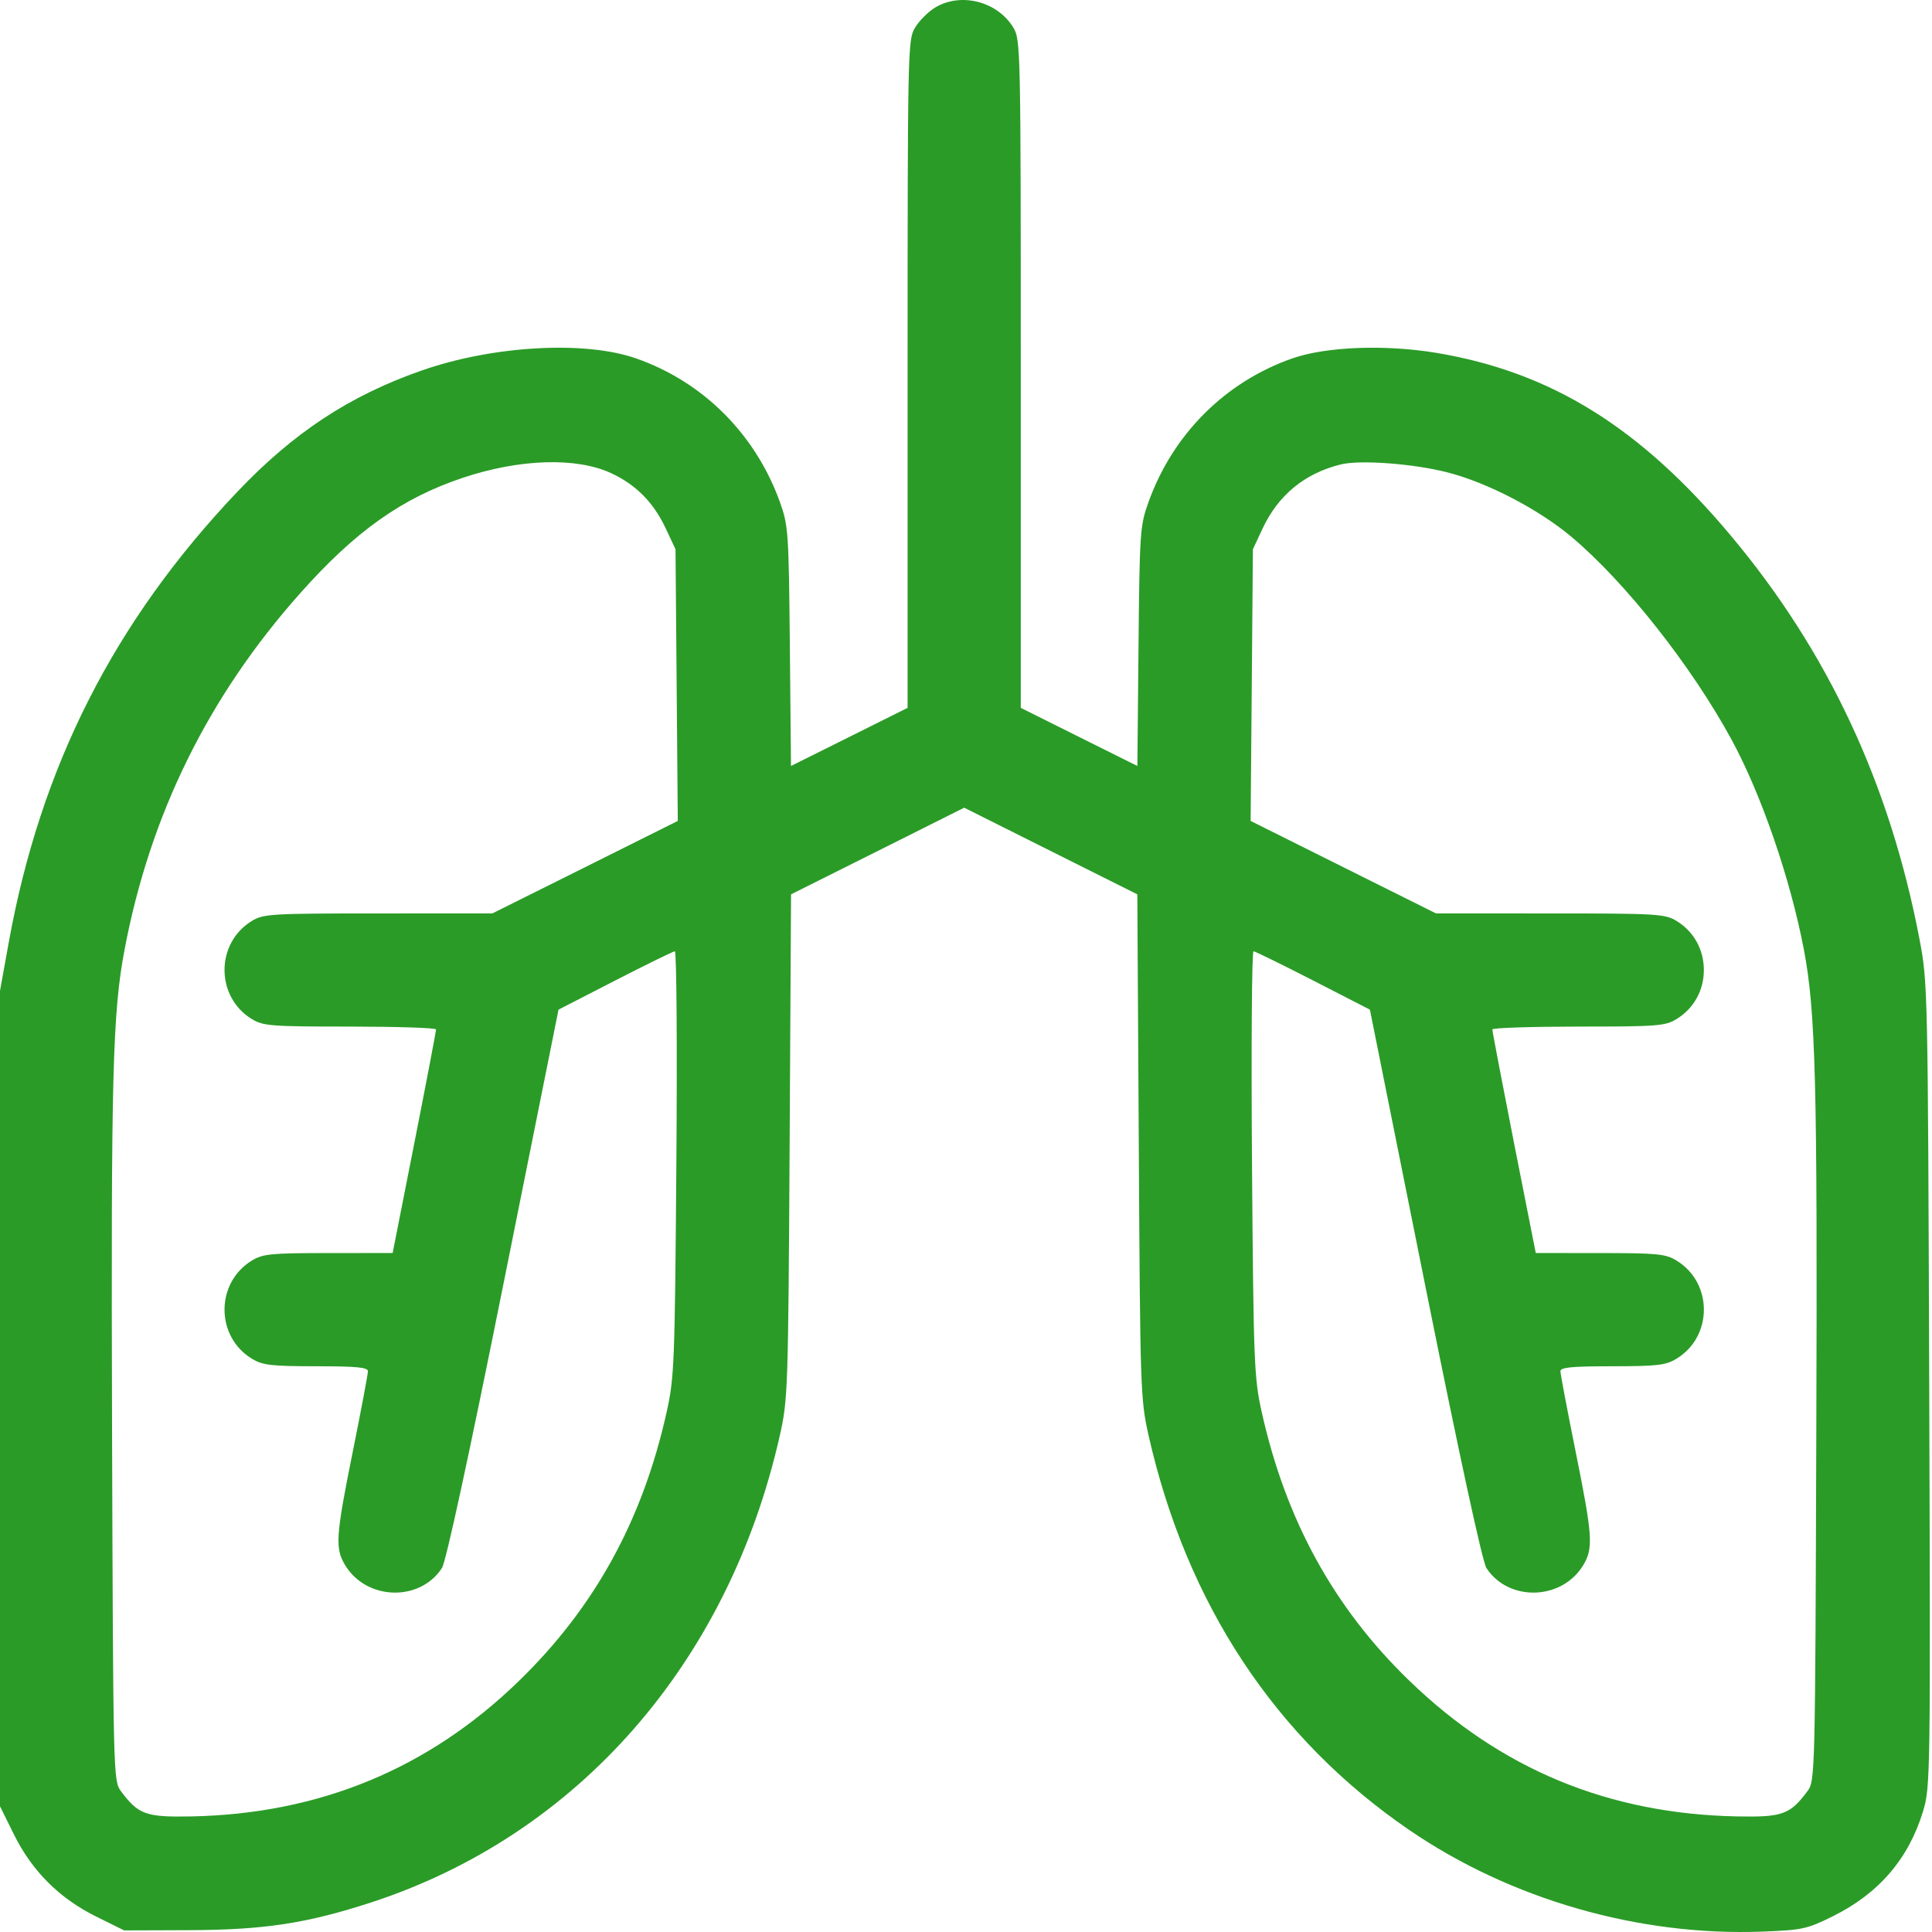 <?xml version="1.0" encoding="UTF-8"?>
<svg xmlns="http://www.w3.org/2000/svg" width="34" height="34" viewBox="0 0 34 34" fill="none">
  <path fill-rule="evenodd" clip-rule="evenodd" d="M16.453 0.135C16.334 0.208 16.177 0.364 16.105 0.484C15.975 0.695 15.973 0.83 15.972 6.578L15.972 12.457L14.946 12.969L13.92 13.48L13.9 11.374C13.881 9.36 13.873 9.248 13.725 8.835C13.294 7.638 12.371 6.717 11.19 6.306C10.282 5.99 8.665 6.083 7.41 6.524C6.15 6.966 5.17 7.611 4.182 8.649C2.011 10.931 0.714 13.486 0.154 16.585L0 17.436V24.612V31.788L0.245 32.283C0.563 32.926 1.044 33.407 1.69 33.727L2.185 33.972L3.317 33.968C4.647 33.964 5.405 33.848 6.543 33.476C10.175 32.287 12.823 29.258 13.723 25.264C13.866 24.629 13.871 24.468 13.896 20.174L13.921 15.739L15.445 14.977L16.968 14.214L18.492 14.977L20.015 15.739L20.041 20.174C20.065 24.455 20.071 24.631 20.212 25.257C20.883 28.23 22.445 30.594 24.805 32.208C26.59 33.428 28.844 34.076 31.018 33.993C31.718 33.966 31.801 33.948 32.255 33.723C33.064 33.322 33.587 32.714 33.842 31.877C33.972 31.451 33.974 31.284 33.951 24.372C33.928 17.426 33.925 17.29 33.782 16.539C33.261 13.803 32.172 11.47 30.462 9.429C28.864 7.52 27.299 6.548 25.279 6.21C24.377 6.06 23.342 6.099 22.746 6.306C21.566 6.717 20.642 7.638 20.212 8.835C20.063 9.248 20.055 9.36 20.036 11.374L20.016 13.48L18.99 12.969L17.964 12.457L17.964 6.578C17.964 0.83 17.961 0.695 17.832 0.484C17.55 0.022 16.906 -0.141 16.453 0.135ZM10.749 8.324C11.188 8.526 11.501 8.84 11.716 9.3L11.888 9.666L11.908 12.056L11.928 14.447L10.297 15.261L8.666 16.074L6.657 16.075C4.77 16.075 4.636 16.083 4.432 16.207C3.791 16.598 3.791 17.543 4.432 17.934C4.632 18.056 4.769 18.066 6.16 18.066C6.991 18.067 7.672 18.089 7.673 18.116C7.675 18.144 7.504 19.041 7.293 20.109L6.91 22.051L5.779 22.052C4.768 22.052 4.626 22.066 4.432 22.184C3.791 22.575 3.791 23.52 4.432 23.911C4.621 24.026 4.768 24.043 5.562 24.044C6.274 24.044 6.475 24.063 6.475 24.131C6.475 24.18 6.356 24.813 6.21 25.538C5.907 27.041 5.893 27.247 6.076 27.548C6.453 28.165 7.387 28.192 7.777 27.596C7.848 27.487 8.253 25.619 8.86 22.595L9.829 17.768L10.825 17.256C11.373 16.975 11.846 16.743 11.876 16.741C11.907 16.74 11.919 18.419 11.903 20.474C11.876 24.003 11.867 24.245 11.731 24.854C11.306 26.759 10.464 28.29 9.126 29.588C7.538 31.129 5.617 31.922 3.366 31.966C2.568 31.981 2.436 31.934 2.129 31.523C1.994 31.341 1.992 31.282 1.972 25.151C1.953 18.918 1.981 17.819 2.194 16.702C2.644 14.333 3.664 12.263 5.274 10.45C6.251 9.349 7.07 8.768 8.146 8.408C9.143 8.075 10.135 8.043 10.749 8.324ZM25.469 8.312C26.172 8.491 27.078 8.962 27.658 9.45C28.604 10.246 29.767 11.719 30.474 13.019C30.995 13.978 31.507 15.463 31.744 16.705C31.953 17.799 31.985 19.041 31.964 25.218C31.944 31.281 31.943 31.341 31.807 31.523C31.5 31.934 31.368 31.981 30.573 31.966C28.309 31.922 26.413 31.137 24.8 29.576C23.475 28.294 22.629 26.754 22.205 24.854C22.07 24.245 22.06 24.003 22.033 20.474C22.018 18.419 22.03 16.74 22.06 16.741C22.09 16.743 22.563 16.975 23.111 17.256L24.108 17.768L25.076 22.595C25.683 25.619 26.088 27.487 26.159 27.596C26.55 28.192 27.484 28.165 27.86 27.548C28.043 27.247 28.03 27.041 27.727 25.538C27.581 24.813 27.461 24.18 27.461 24.131C27.461 24.063 27.662 24.044 28.375 24.044C29.169 24.043 29.316 24.026 29.504 23.911C30.146 23.52 30.146 22.575 29.504 22.184C29.311 22.066 29.168 22.052 28.157 22.052L27.027 22.051L26.643 20.109C26.433 19.041 26.262 18.144 26.263 18.116C26.265 18.089 26.946 18.067 27.777 18.066C29.167 18.066 29.305 18.056 29.504 17.934C29.807 17.75 29.985 17.43 29.985 17.07C29.985 16.711 29.807 16.391 29.504 16.207C29.301 16.083 29.166 16.075 27.279 16.075L25.27 16.074L23.64 15.261L22.009 14.447L22.029 12.056L22.049 9.666L22.22 9.3C22.496 8.712 22.96 8.331 23.592 8.174C23.931 8.089 24.863 8.158 25.469 8.312Z" fill="#2A9B27"></path>
</svg>
